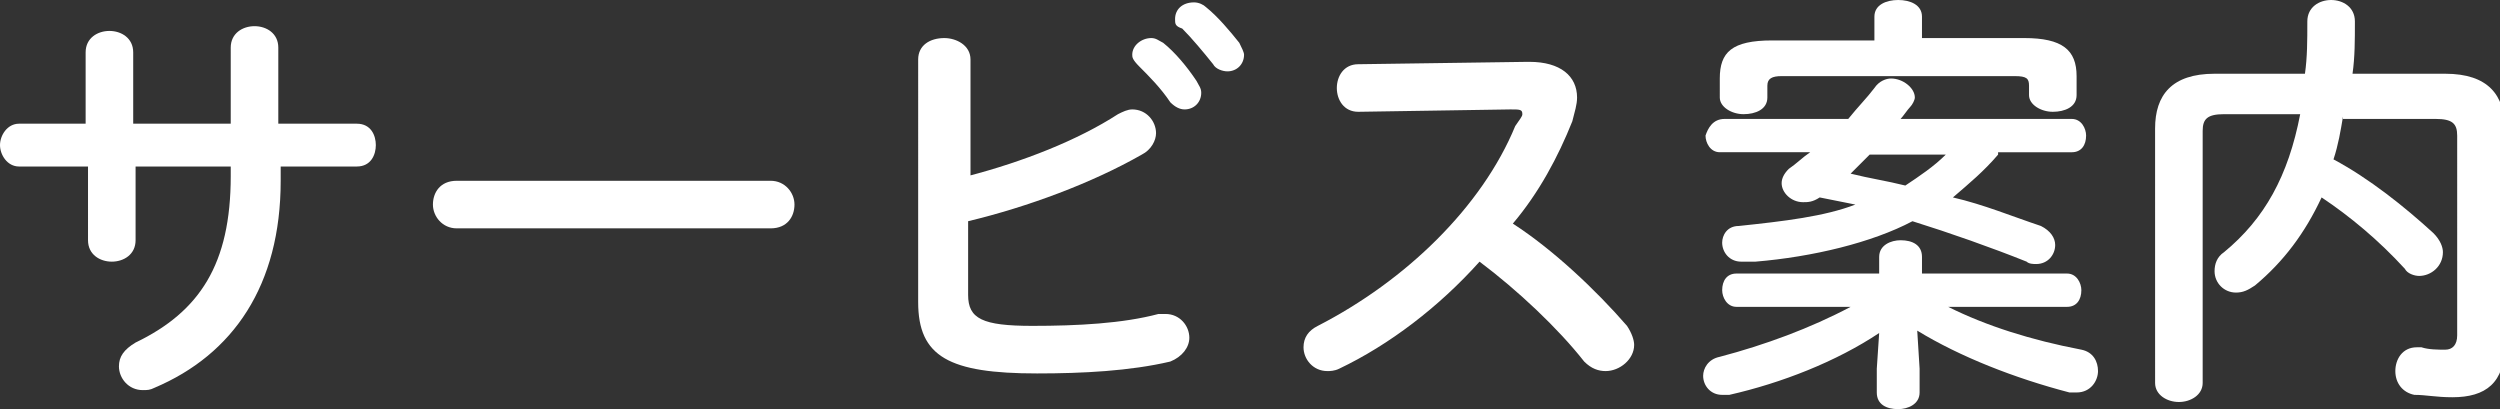<?xml version="1.0" encoding="utf-8"?>
<!-- Generator: Adobe Illustrator 23.1.0, SVG Export Plug-In . SVG Version: 6.00 Build 0)  -->
<svg version="1.1" id="レイヤー_1" xmlns="http://www.w3.org/2000/svg" xmlns:xlink="http://www.w3.org/1999/xlink" x="0px"
	 y="0px" width="105.1px" height="17.2px" viewBox="0 0 105.1 17.2" style="enable-background:new 0 0 105.1 17.2;"
	 xml:space="preserve">
<rect x="0" y="0" width="105.1" height="17.2" fill="#333333" stroke="none"/>
<style type="text/css">
	.st0{fill:#FFFFFF;}
</style>
<g>
	<path class="st0" d="M5.7,10.1c0,0.6-0.5,0.9-1,0.9s-1-0.3-1-0.9V7H0.8C0.3,7,0,6.5,0,6.1s0.3-0.9,0.8-0.9h2.8v-3
		c0-0.6,0.5-0.9,1-0.9s1,0.3,1,0.9v3h4.1V2c0-0.6,0.5-0.9,1-0.9c0.5,0,1,0.3,1,0.9v3.2H15c0.6,0,0.8,0.5,0.8,0.9S15.6,7,15,7h-3.2
		v0.6c0,4.4-2,7.3-5.3,8.7c-0.2,0.1-0.3,0.1-0.5,0.1c-0.6,0-1-0.5-1-1c0-0.4,0.2-0.7,0.7-1c2.7-1.3,4-3.3,4-7V7H5.7V10.1z"/>
	<path class="st0" d="M32.4,7.6c0.6,0,1,0.5,1,1c0,0.5-0.3,1-1,1H19.2c-0.6,0-1-0.5-1-1c0-0.5,0.3-1,1-1H32.4z"/>
	<path class="st0" d="M40.7,7.4C43,6.8,45.3,5.9,47,4.8c0.2-0.1,0.4-0.2,0.6-0.2c0.6,0,1,0.5,1,1c0,0.3-0.2,0.7-0.6,0.9
		c-2.1,1.2-4.8,2.2-7.3,2.8v3.1c0,1,0.6,1.3,2.7,1.3c1.9,0,3.8-0.1,5.3-0.5c0.1,0,0.2,0,0.3,0c0.6,0,1,0.5,1,1c0,0.4-0.3,0.8-0.8,1
		c-1.7,0.4-3.7,0.5-5.6,0.5c-3.7,0-5-0.7-5-3V2.5c0-0.6,0.5-0.9,1.1-0.9c0.5,0,1.1,0.3,1.1,0.9V7.4z M47.6,2.3
		c0-0.4,0.4-0.7,0.8-0.7c0.2,0,0.3,0.1,0.5,0.2c0.5,0.4,1,1,1.4,1.6c0.1,0.2,0.2,0.3,0.2,0.5c0,0.4-0.3,0.7-0.7,0.7
		c-0.2,0-0.4-0.1-0.6-0.3c-0.4-0.6-0.9-1.1-1.3-1.5C47.6,2.5,47.6,2.4,47.6,2.3z M49.4,0.8c0-0.4,0.3-0.7,0.8-0.7
		c0.2,0,0.4,0.1,0.5,0.2c0.5,0.4,1,1,1.4,1.5c0.1,0.2,0.2,0.4,0.2,0.5c0,0.4-0.3,0.7-0.7,0.7c-0.2,0-0.5-0.1-0.6-0.3
		c-0.4-0.5-0.9-1.1-1.3-1.5C49.4,1.1,49.4,1,49.4,0.8z"/>
	<path class="st0" d="M64.2,2.6h0.1c1.3,0,2,0.6,2,1.5c0,0.3-0.1,0.6-0.2,1c-0.6,1.5-1.4,3-2.5,4.3c1.7,1.1,3.5,2.8,4.8,4.3
		c0.2,0.3,0.3,0.6,0.3,0.8c0,0.6-0.6,1.1-1.2,1.1c-0.3,0-0.6-0.1-0.9-0.4c-1.1-1.4-2.8-3-4.4-4.2c-1.7,1.9-3.8,3.5-5.9,4.5
		c-0.2,0.1-0.4,0.1-0.5,0.1c-0.6,0-1-0.5-1-1c0-0.4,0.2-0.7,0.6-0.9c3.7-1.9,6.9-5,8.3-8.4C63.9,5,64,4.9,64,4.8
		c0-0.2-0.1-0.2-0.5-0.2l-6.4,0.1c-0.6,0-0.9-0.5-0.9-1c0-0.5,0.3-1,0.9-1L64.2,2.6z"/>
	<path class="st0" d="M80.7,15.5v1c0,0.5-0.5,0.7-0.9,0.7c-0.5,0-0.9-0.2-0.9-0.7v-1l0.1-1.5c-1.8,1.2-4.1,2.1-6.3,2.6
		c-0.1,0-0.2,0-0.3,0c-0.5,0-0.8-0.4-0.8-0.8c0-0.3,0.2-0.7,0.7-0.8c1.9-0.5,3.8-1.2,5.5-2.1h-4.8c-0.4,0-0.6-0.4-0.6-0.7
		c0-0.4,0.2-0.7,0.6-0.7h6v-0.7c0-0.5,0.5-0.7,0.9-0.7c0.5,0,0.9,0.2,0.9,0.7v0.7h6.1c0.4,0,0.6,0.4,0.6,0.7c0,0.4-0.2,0.7-0.6,0.7
		h-5c1.6,0.8,3.5,1.4,5.6,1.8c0.5,0.1,0.7,0.5,0.7,0.9c0,0.4-0.3,0.9-0.9,0.9c-0.1,0-0.2,0-0.3,0c-2.3-0.6-4.6-1.5-6.4-2.6
		L80.7,15.5z M84,6.5c-0.6,0.7-1.2,1.2-1.9,1.8c1.3,0.3,2.5,0.8,3.7,1.2c0.4,0.2,0.6,0.5,0.6,0.8c0,0.4-0.3,0.8-0.8,0.8
		c-0.1,0-0.3,0-0.4-0.1c-1.5-0.6-3.2-1.2-4.8-1.7c-1.7,0.9-4.2,1.5-6.6,1.7c-0.2,0-0.5,0-0.6,0c-0.5,0-0.8-0.4-0.8-0.8
		c0-0.3,0.2-0.7,0.7-0.7C75,9.3,76.7,9.1,78,8.6c-0.5-0.1-1-0.2-1.5-0.3c-0.3,0.2-0.5,0.2-0.7,0.2c-0.5,0-0.9-0.4-0.9-0.8
		c0-0.2,0.1-0.4,0.3-0.6c0.3-0.2,0.6-0.5,0.9-0.7h-3.8c-0.4,0-0.6-0.4-0.6-0.7C71.8,5.4,72,5,72.5,5h5.2c0.4-0.5,0.8-0.9,1.1-1.3
		c0.2-0.3,0.5-0.4,0.7-0.4c0.5,0,1,0.4,1,0.8c0,0.1-0.1,0.3-0.2,0.4S80,4.9,79.9,5h7.2c0.4,0,0.6,0.4,0.6,0.7c0,0.4-0.2,0.7-0.6,0.7
		H84z M78.8,0.7c0-0.5,0.5-0.7,1-0.7c0.5,0,1,0.2,1,0.7v0.9h4.3c1.6,0,2.2,0.5,2.2,1.6v0.8c0,0.5-0.5,0.7-1,0.7c-0.5,0-1-0.3-1-0.7
		V3.6c0-0.3-0.1-0.4-0.6-0.4h-9.8c-0.4,0-0.6,0.1-0.6,0.4v0.5c0,0.5-0.5,0.7-1,0.7c-0.5,0-1-0.3-1-0.7V3.3c0-1.1,0.5-1.6,2.2-1.6
		h4.3V0.7z M78.6,6.5c-0.3,0.3-0.5,0.5-0.8,0.8c0.8,0.2,1.5,0.3,2.3,0.5c0.6-0.4,1.2-0.8,1.7-1.3H78.6z"/>
	<path class="st0" d="M98.5,4.9c-0.1,0.6-0.2,1.2-0.4,1.8c1.5,0.8,3,2,4.2,3.1c0.3,0.3,0.4,0.6,0.4,0.8c0,0.6-0.5,1-1,1
		c-0.2,0-0.5-0.1-0.6-0.3c-1.1-1.2-2.3-2.2-3.5-3c-0.7,1.5-1.6,2.7-2.8,3.7c-0.3,0.2-0.5,0.3-0.8,0.3c-0.5,0-0.9-0.4-0.9-0.9
		c0-0.3,0.1-0.6,0.4-0.8c1.7-1.4,2.7-3.2,3.2-5.8h-3.2c-0.7,0-0.9,0.2-0.9,0.7v10.6c0,0.5-0.5,0.8-1,0.8c-0.5,0-1-0.3-1-0.8V5.4
		c0-1.4,0.7-2.3,2.5-2.3h3.8c0.1-0.7,0.1-1.4,0.1-2.2c0-0.6,0.5-0.9,1-0.9c0.5,0,1,0.3,1,0.9c0,0.8,0,1.5-0.1,2.2h3.9
		c1.8,0,2.5,0.9,2.5,2.3v9.1c0,1.6-0.8,2.2-2.2,2.2c-0.7,0-1.1-0.1-1.6-0.1c-0.5-0.1-0.8-0.5-0.8-1c0-0.5,0.3-1,0.9-1
		c0.1,0,0.1,0,0.2,0c0.3,0.1,0.7,0.1,1,0.1c0.3,0,0.5-0.2,0.5-0.6V5.7c0-0.5-0.2-0.7-0.9-0.7H98.5z"/>
</g>
</svg>
